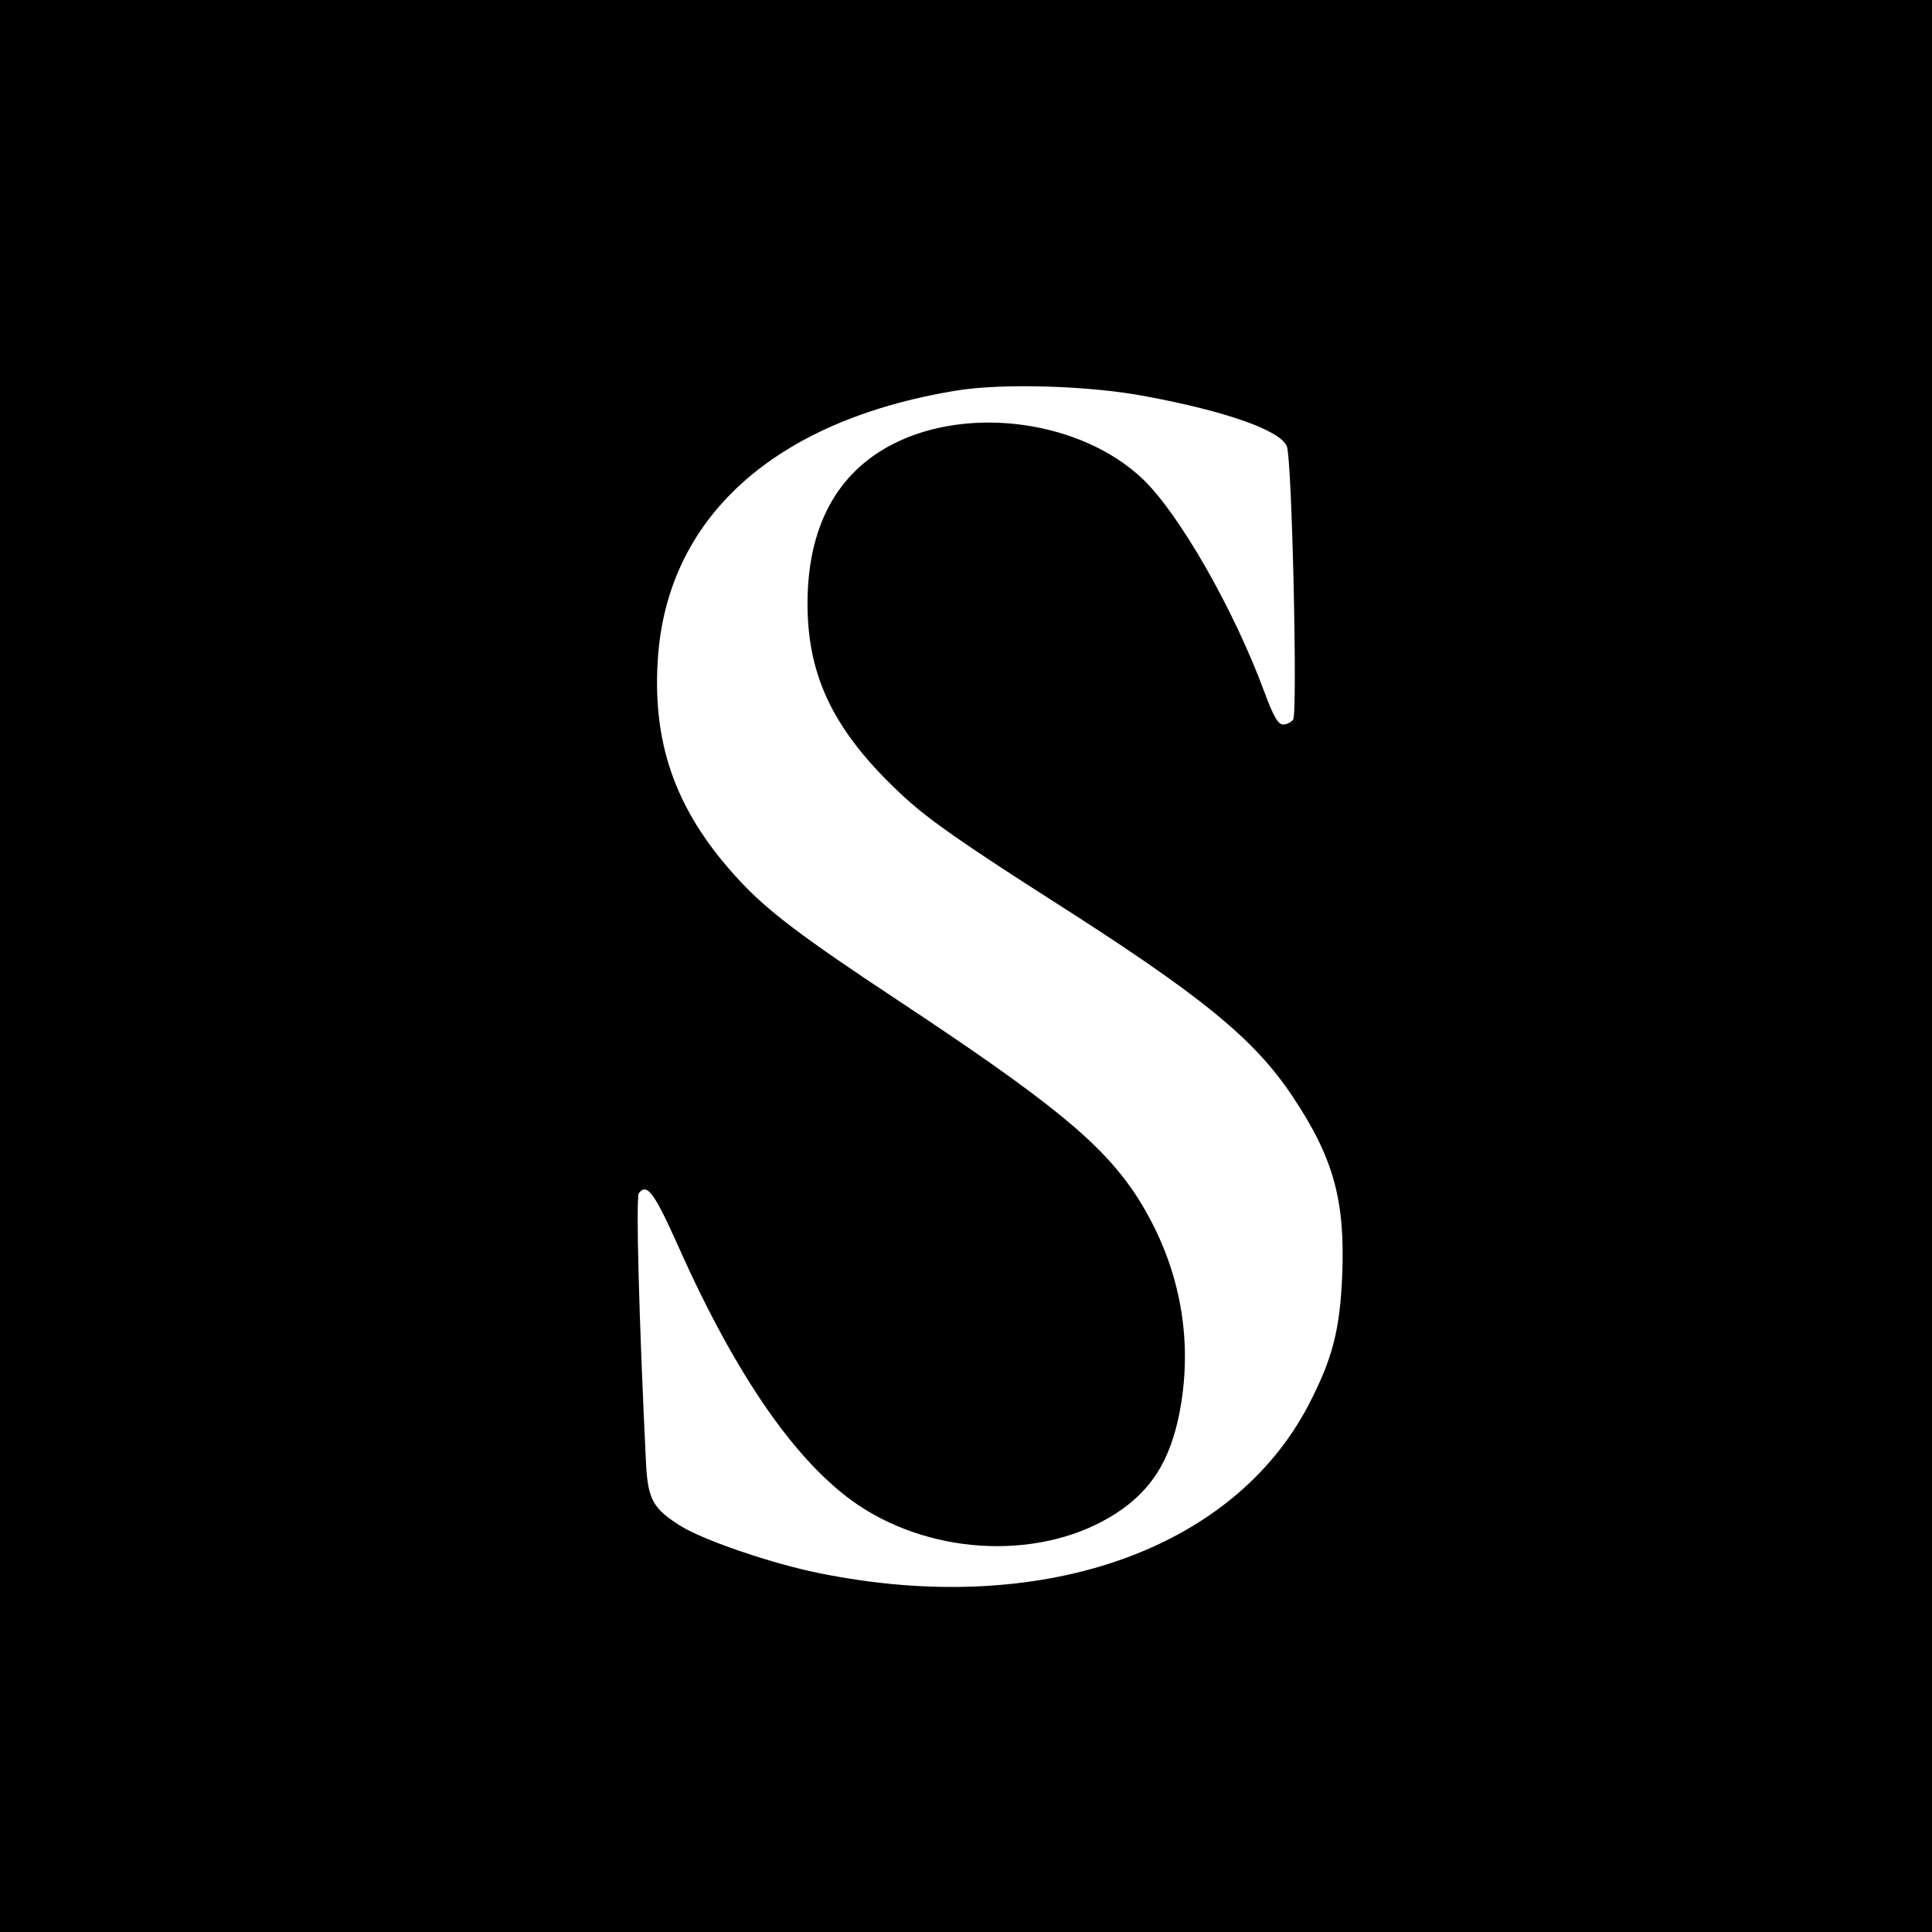 <?xml version="1.0" standalone="no"?>
<!DOCTYPE svg PUBLIC "-//W3C//DTD SVG 20010904//EN"
 "http://www.w3.org/TR/2001/REC-SVG-20010904/DTD/svg10.dtd">
<svg version="1.0" xmlns="http://www.w3.org/2000/svg"
 width="512pt" height="512pt" viewBox="0 0 512 512"
 preserveAspectRatio="xMidYMid meet">
<g transform="translate(0,512) scale(0.1,-0.1)"
fill="#000000" stroke="none">
<path d="M0 2560 l0 -2560 2560 0 2560 0 0 2560 0 2560 -2560 0 -2560 0 0
-2560z m3035 1510 c215 -40 356 -90 375 -132 14 -30 29 -709 17 -725 -5 -7
-17 -13 -27 -13 -13 0 -26 23 -50 88 -80 217 -225 470 -321 562 -161 154 -458
197 -661 94 -150 -76 -228 -220 -228 -424 0 -197 73 -343 255 -511 67 -62 161
-127 394 -276 394 -251 534 -365 636 -518 109 -163 140 -276 132 -474 -6 -144
-25 -220 -88 -342 -202 -390 -714 -567 -1298 -448 -124 25 -300 85 -364 123
-76 47 -90 71 -95 168 -19 390 -27 705 -19 716 22 28 41 1 106 -144 153 -343
314 -574 476 -683 204 -136 491 -145 682 -22 94 61 144 140 169 268 39 203 -3
405 -119 581 -91 135 -225 245 -632 514 -245 162 -338 232 -412 311 -167 178
-234 356 -220 585 22 379 308 638 792 717 121 20 354 13 500 -15z"/>
</g>
</svg>
